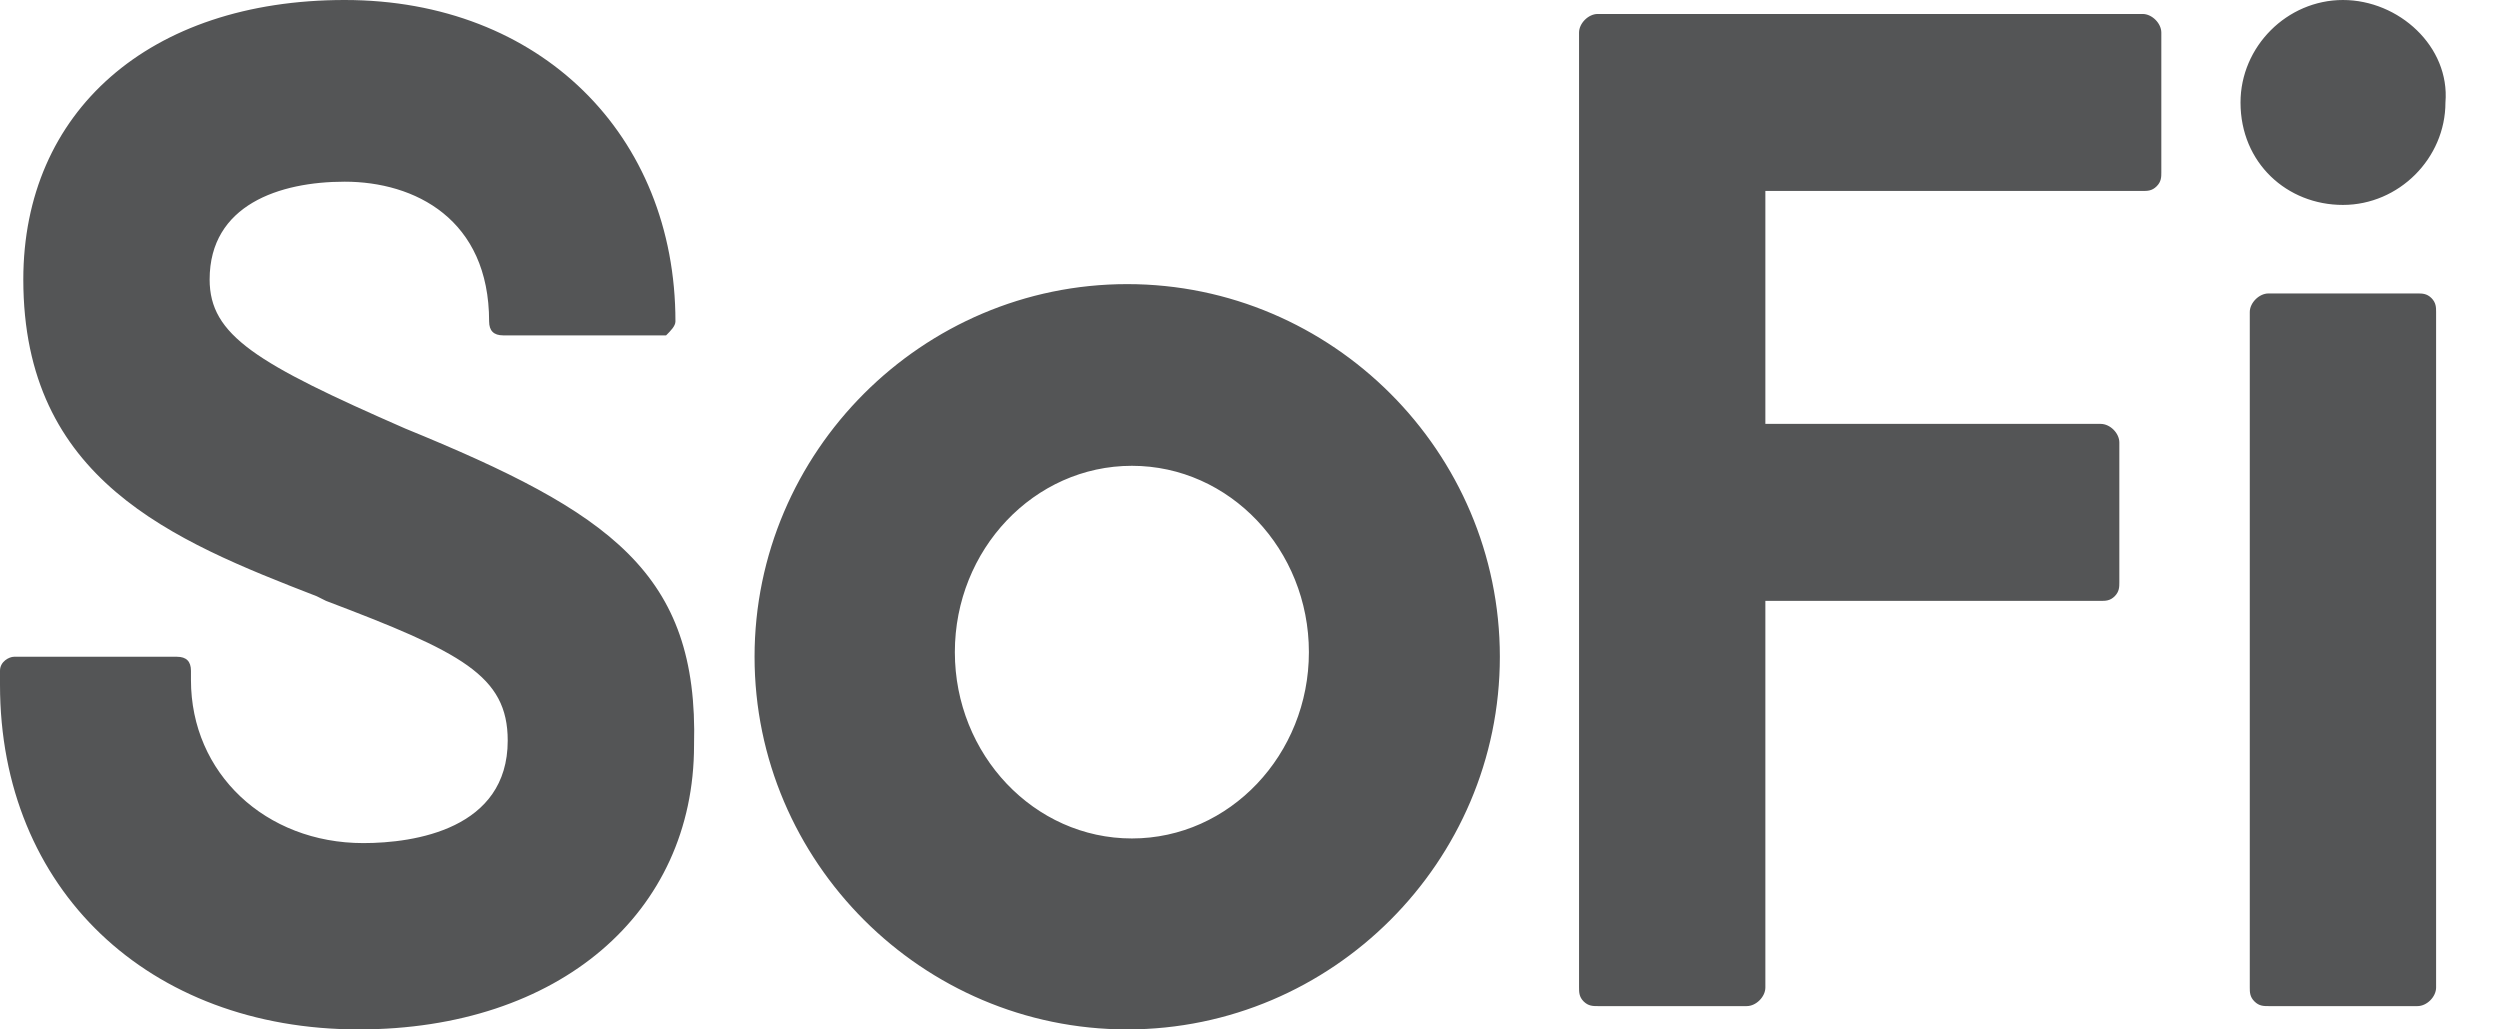 <svg width="34" height="14" viewBox="0 0 34 14" fill="none" xmlns="http://www.w3.org/2000/svg">
<path d="M15.33 3.864C12.543 3.864 10.262 6.145 10.262 8.932C10.262 11.72 12.543 14 15.33 14C18.118 14 20.398 11.72 20.398 8.932C20.398 6.145 18.118 3.864 15.33 3.864ZM17.801 8.869C17.801 10.262 16.724 11.403 15.394 11.403C14.063 11.403 12.986 10.262 12.986 8.869C12.986 7.475 14.063 6.335 15.394 6.335C16.724 6.335 17.801 7.475 17.801 8.869ZM33.068 4.054C33.005 3.991 32.941 3.991 32.878 3.991H30.851C30.724 3.991 30.597 4.118 30.597 4.244V13.43C30.597 13.493 30.597 13.557 30.661 13.62C30.724 13.683 30.787 13.683 30.851 13.683H32.878C33.005 13.683 33.131 13.557 33.131 13.43V4.244C33.131 4.181 33.131 4.118 33.068 4.054ZM31.864 2.787C32.624 2.787 33.258 2.154 33.258 1.394C33.321 0.633 32.624 0 31.864 0C31.104 0 30.471 0.633 30.471 1.394C30.471 2.217 31.104 2.787 31.864 2.787ZM29.14 0.19H21.729C21.602 0.19 21.475 0.317 21.475 0.443V13.43C21.475 13.493 21.475 13.557 21.538 13.62C21.602 13.683 21.665 13.683 21.729 13.683H23.756C23.882 13.683 24.009 13.557 24.009 13.43V8.172H28.57C28.634 8.172 28.697 8.172 28.76 8.109C28.823 8.045 28.823 7.982 28.823 7.919V6.018C28.823 5.891 28.697 5.765 28.57 5.765H24.009V2.597H29.14C29.204 2.597 29.267 2.597 29.33 2.534C29.394 2.471 29.394 2.407 29.394 2.344V0.443C29.394 0.317 29.267 0.19 29.14 0.19ZM5.511 5.828C3.484 4.941 2.851 4.561 2.851 3.801C2.851 2.787 3.801 2.471 4.688 2.471C5.638 2.471 6.652 2.977 6.652 4.371C6.652 4.498 6.715 4.561 6.842 4.561H9.059C9.122 4.498 9.186 4.434 9.186 4.371C9.186 1.837 7.348 0 4.688 0C2.027 0 0.317 1.52 0.317 3.801C0.317 6.525 2.344 7.348 4.308 8.109L4.434 8.172C6.271 8.869 6.905 9.186 6.905 10.072C6.905 11.276 5.638 11.466 4.941 11.466C3.611 11.466 2.597 10.516 2.597 9.249V9.122C2.597 8.995 2.534 8.932 2.407 8.932H0.19C0.127 8.932 0 8.995 0 9.122V9.312C0 12.1 2.027 14 4.878 14C7.602 14 9.439 12.416 9.439 10.136C9.502 7.792 8.299 6.968 5.511 5.828Z" fill="#545556"/>
</svg>
